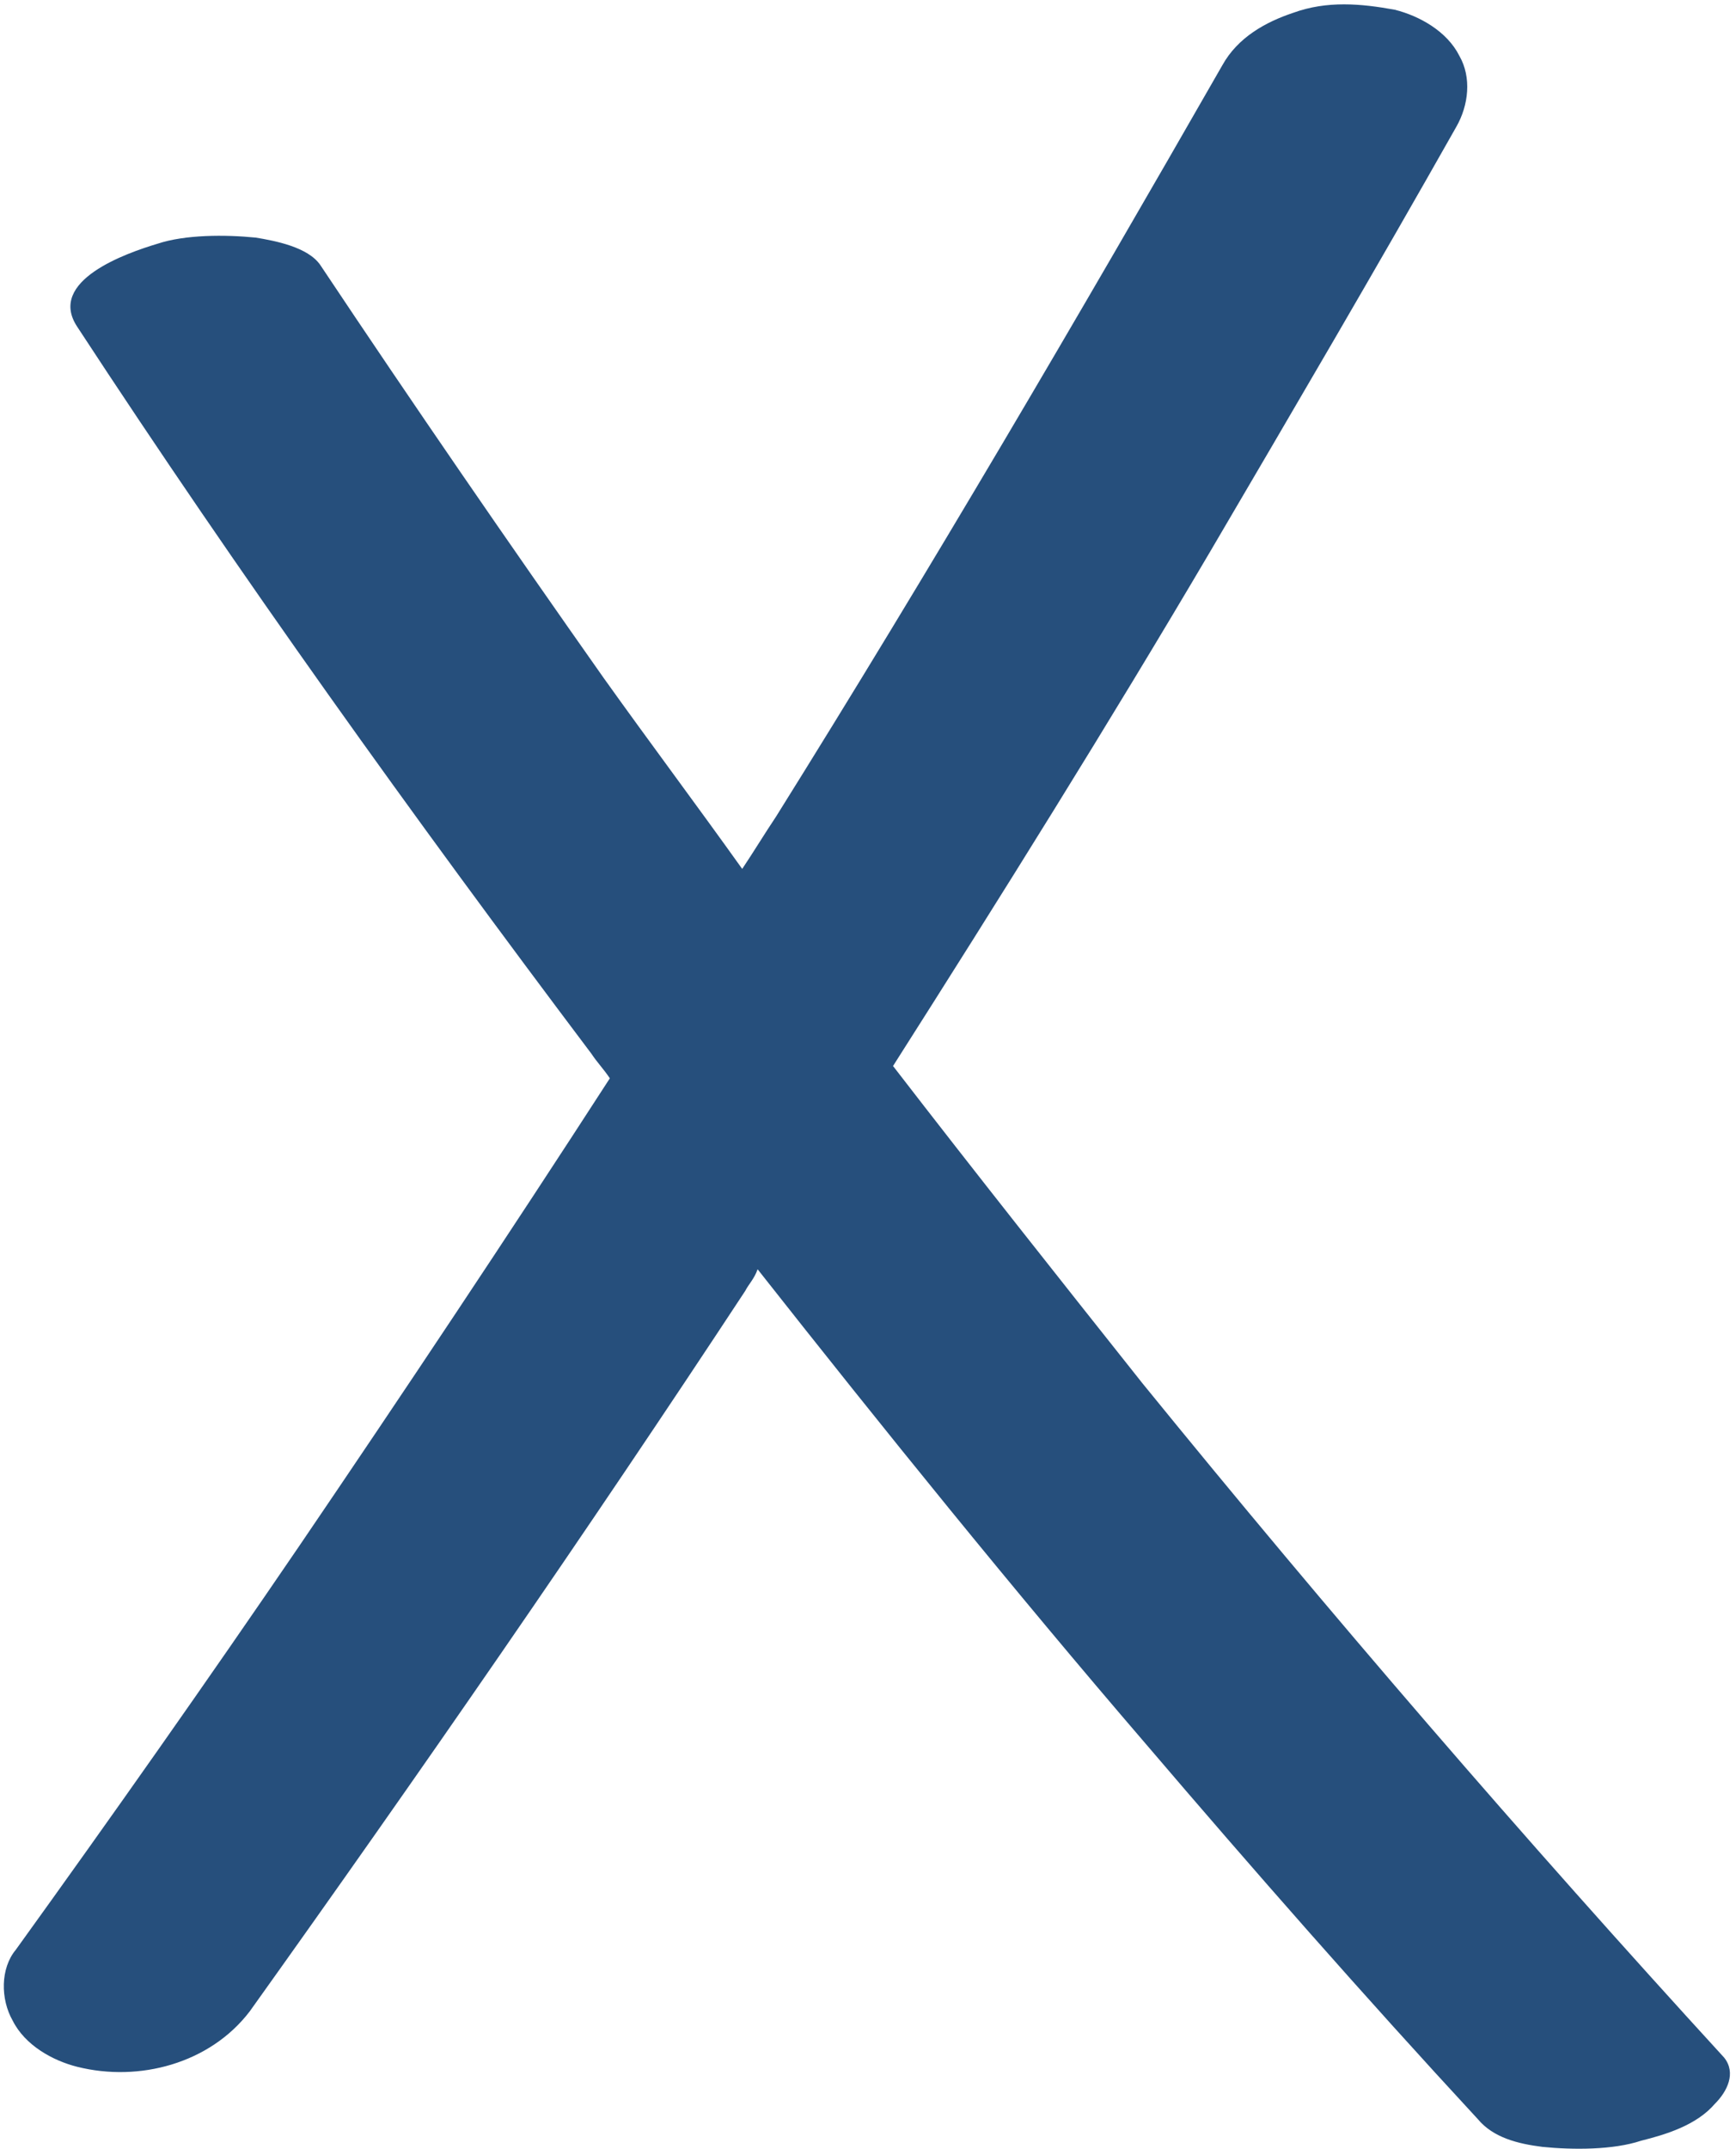 <?xml version="1.0" encoding="UTF-8" standalone="no"?><svg xmlns="http://www.w3.org/2000/svg" xmlns:xlink="http://www.w3.org/1999/xlink" fill="none" height="209.6" preserveAspectRatio="xMidYMid meet" style="fill: none" version="1" viewBox="0.2 0.5 169.4 209.6" width="169.4" zoomAndPan="magnify"><g id="change1_1"><path d="M168.442 201.167C148.918 179.844 129.995 157.92 111.672 135.396C103.563 125.185 95.453 114.973 87.343 104.462C97.856 87.944 108.369 71.126 118.281 54.308C126.391 40.492 134.5 26.677 142.31 12.863C143.511 10.76 143.812 8.057 142.61 5.955C141.409 3.552 138.706 2.051 136.303 1.45C132.999 0.849 129.694 0.549 126.39 1.75C123.687 2.651 120.984 4.153 119.482 6.856C105.365 31.483 90.948 56.109 75.929 80.136C74.728 81.938 73.826 83.439 72.625 85.241C68.12 78.934 63.614 72.928 59.108 66.621C49.797 53.407 40.486 39.892 31.475 26.377C30.274 24.575 26.97 23.975 25.167 23.674C22.164 23.374 18.259 23.374 15.556 24.275C12.552 25.176 4.742 27.879 7.746 32.384C23.666 56.71 40.486 80.136 57.907 103.261C58.508 104.162 59.109 104.762 59.709 105.663C49.797 120.98 39.585 136.297 29.373 151.313C20.362 164.527 11.05 177.742 1.739 190.656C0.237 192.458 0.237 195.461 1.438 197.563C2.64 199.966 5.343 201.467 7.746 202.068C13.753 203.57 20.662 201.768 24.567 196.662C41.087 173.537 57.307 150.112 72.926 126.386C73.226 125.785 73.826 125.184 74.127 124.284C86.442 139.9 99.057 155.517 111.973 170.534C122.486 182.847 133.299 195.161 144.412 207.174C145.914 208.976 148.317 209.576 150.72 209.876C153.724 210.177 157.629 210.177 160.332 209.276C162.735 208.675 165.739 207.774 167.541 205.672C168.742 204.471 169.643 202.669 168.442 201.167Z" fill="#264f7c"/></g></svg>